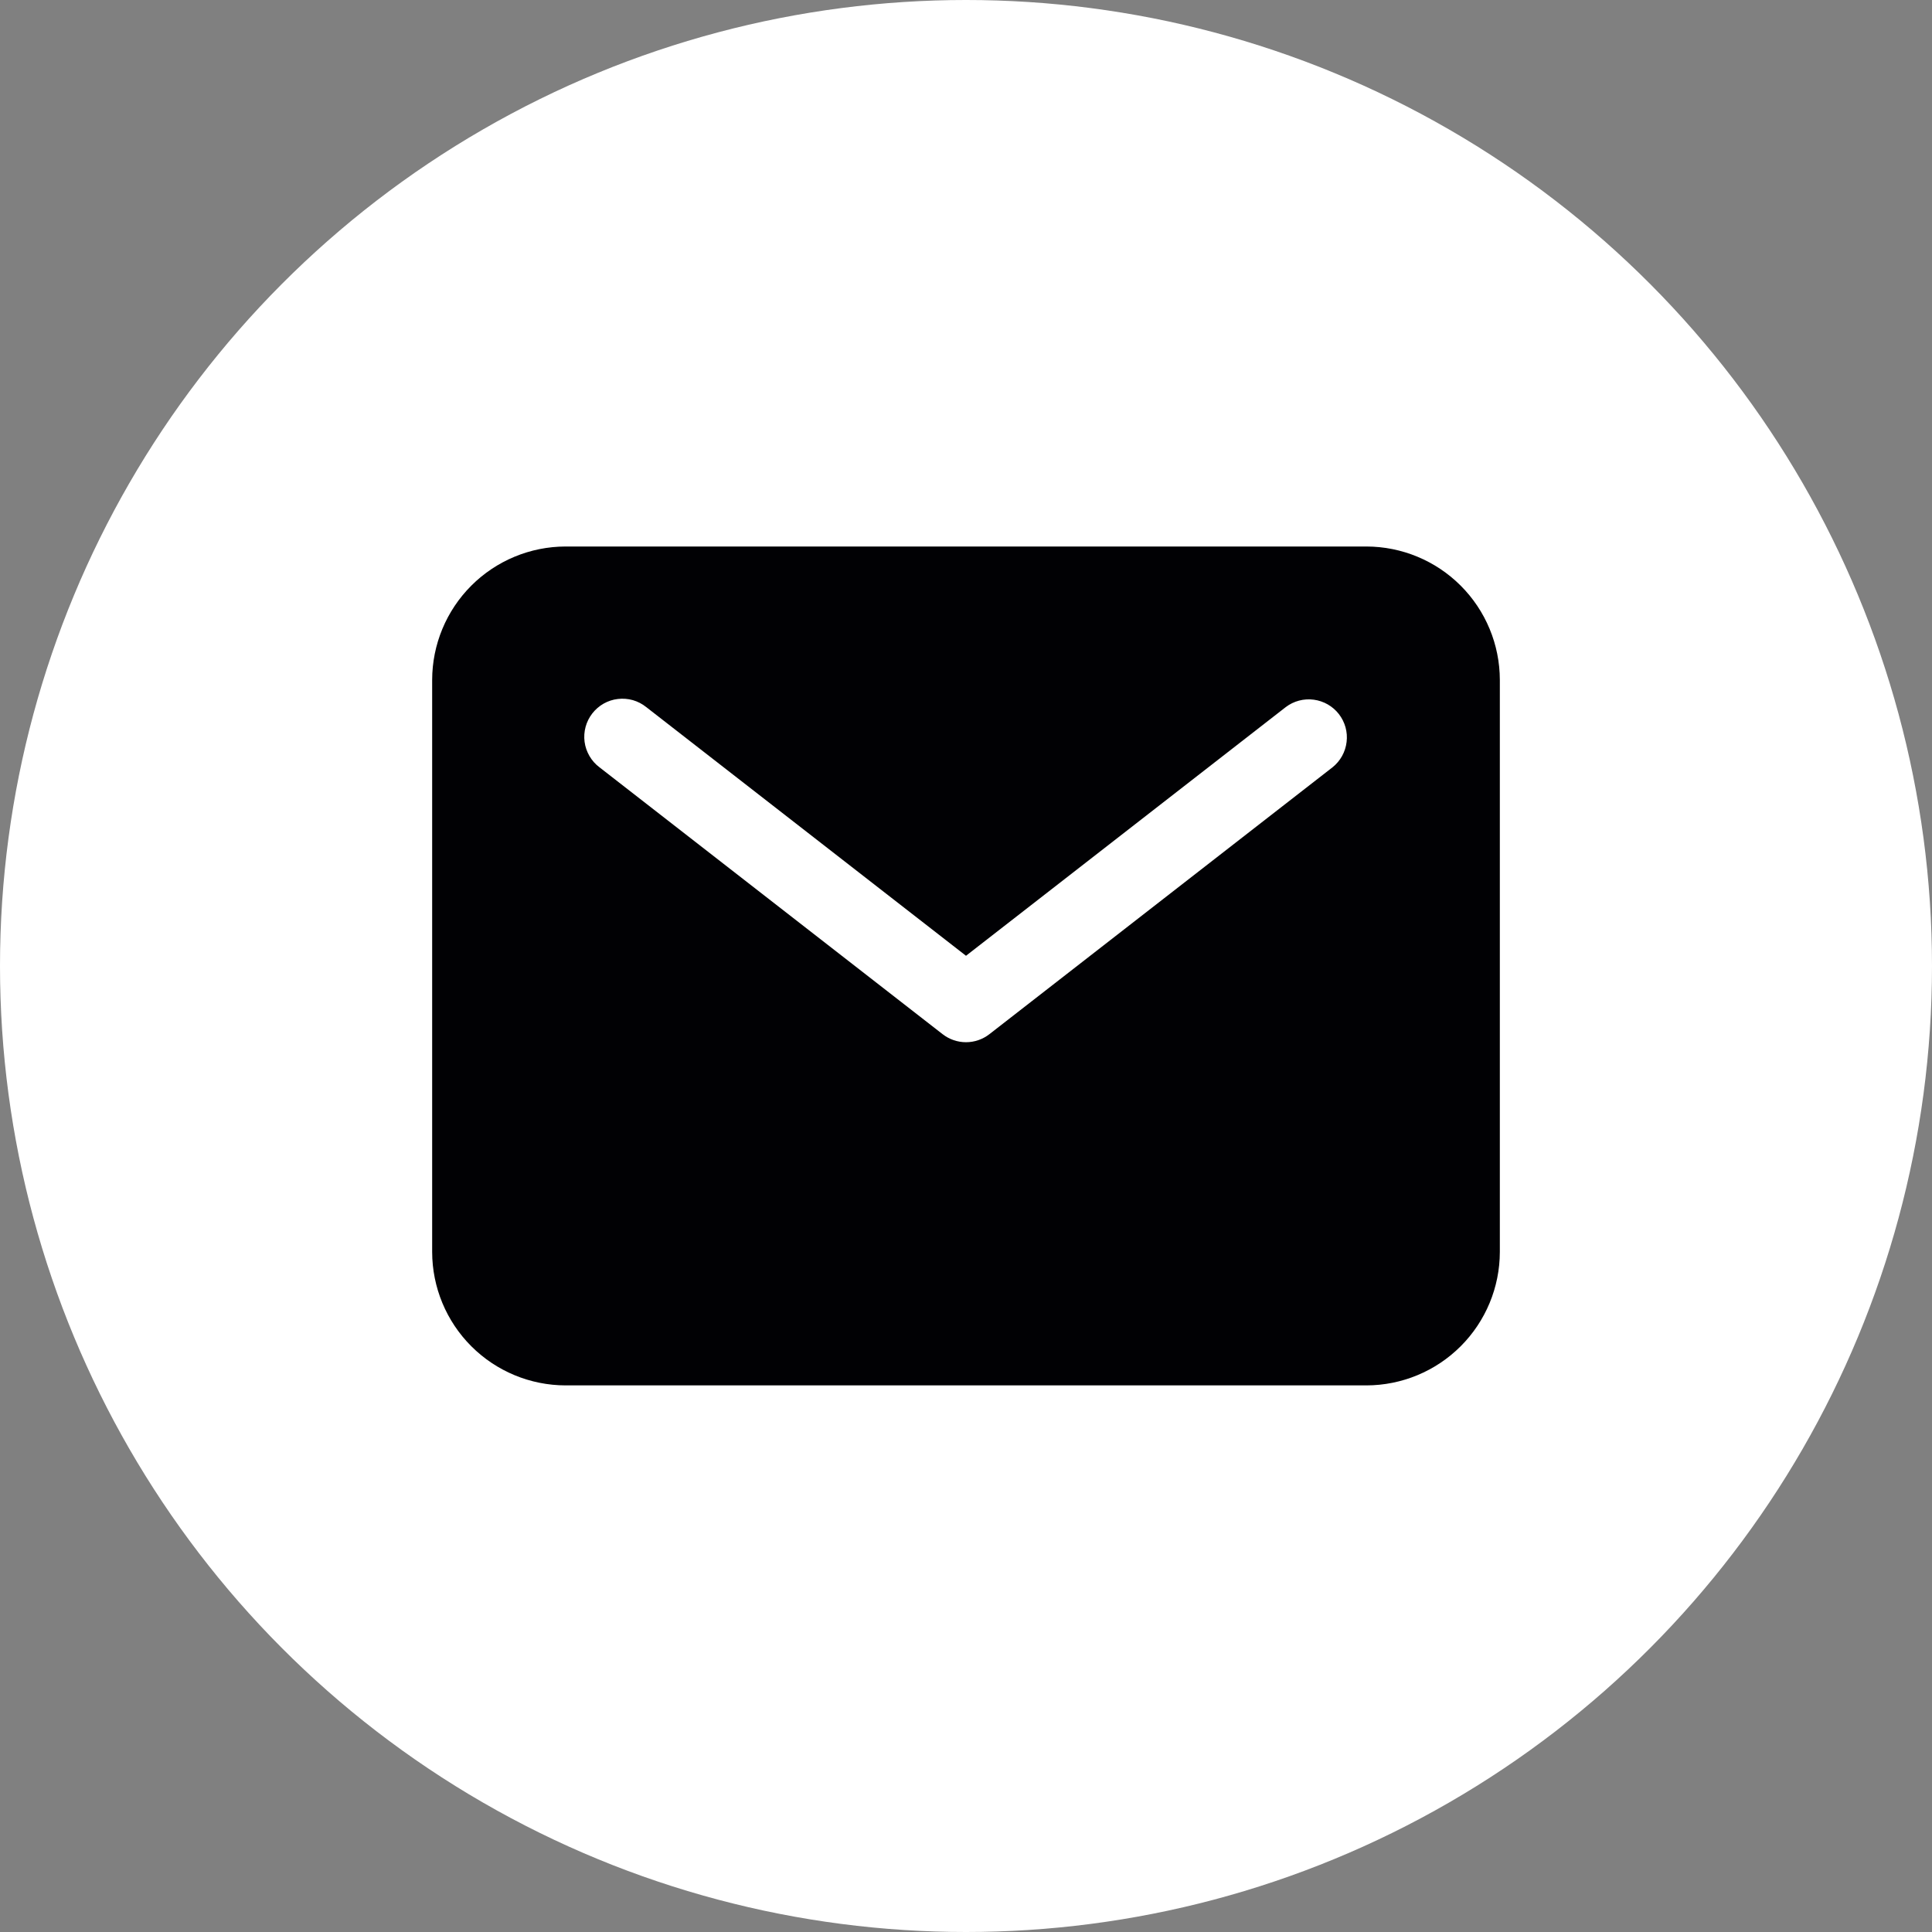 <svg width="38" height="38" viewBox="0 0 38 38" fill="none" xmlns="http://www.w3.org/2000/svg">
<rect x="0" y="0" width="38" height="38" fill="#808080" stroke="none"/>
<circle cx="19" cy="19" r="19" fill="white"/>
<path d="M26.875 10.749H11.125C10.429 10.75 9.762 11.027 9.27 11.519C8.778 12.011 8.501 12.678 8.5 13.374V24.624C8.501 25.32 8.778 25.987 9.27 26.479C9.762 26.971 10.429 27.248 11.125 27.249H26.875C27.571 27.248 28.238 26.971 28.73 26.479C29.222 25.987 29.499 25.32 29.5 24.624V13.374C29.499 12.678 29.222 12.011 28.73 11.519C28.238 11.027 27.571 10.75 26.875 10.749ZM26.21 15.091L19.46 20.341C19.329 20.443 19.167 20.499 19 20.499C18.833 20.499 18.671 20.443 18.54 20.341L11.79 15.091C11.71 15.031 11.644 14.956 11.594 14.87C11.544 14.784 11.511 14.689 11.498 14.591C11.485 14.492 11.492 14.392 11.518 14.296C11.544 14.2 11.589 14.111 11.65 14.032C11.711 13.954 11.787 13.888 11.873 13.839C11.96 13.79 12.055 13.759 12.154 13.748C12.252 13.736 12.352 13.744 12.448 13.771C12.544 13.799 12.633 13.845 12.71 13.907L19 18.799L25.29 13.907C25.447 13.788 25.645 13.736 25.84 13.762C26.035 13.788 26.213 13.889 26.334 14.045C26.455 14.201 26.51 14.398 26.486 14.593C26.463 14.789 26.364 14.968 26.21 15.091Z" fill="#010104"/>
</svg>
